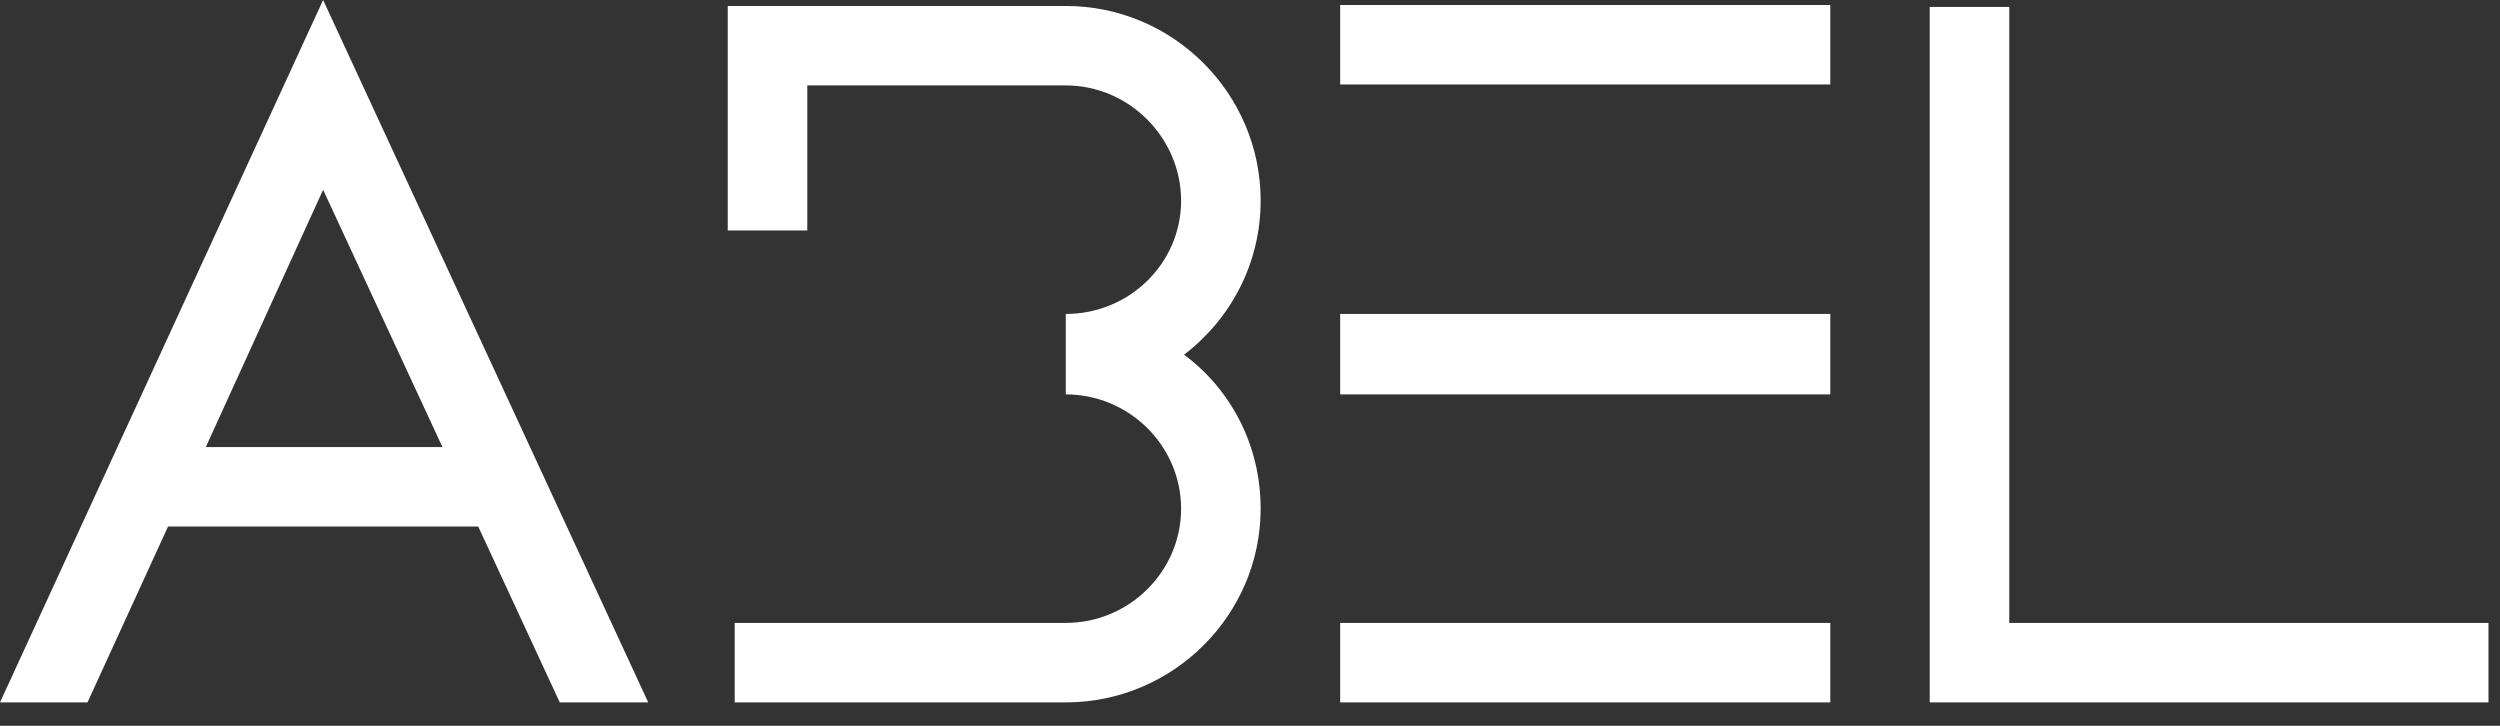 <?xml version="1.0" encoding="utf-8"?>
<svg xmlns="http://www.w3.org/2000/svg" fill="none" height="100%" overflow="visible" preserveAspectRatio="none" style="display: block;" viewBox="0 0 93 27" width="100%">
<rect x="0" y="0" width="93" height="27" fill="#333333" stroke="none"/>
<g clip-path="url(#clip0_0_2324)" id="__1">
<path d="M12.02 -2.37195e-05L24.114 26.129H20.823L17.79 19.587H6.251L3.255 26.129H0L12.02 -2.37195e-05ZM12.02 7.059L7.656 16.631H16.459L12.02 7.059Z" fill="white" id="Vector"/>
<path d="M46.896 18.922C46.896 22.877 43.641 26.129 39.647 26.129H27.331V23.172H39.647C42.014 23.172 43.937 21.251 43.937 18.922C43.937 16.594 42.014 14.672 39.647 14.672V11.679C42.014 11.679 43.937 9.794 43.937 7.466C43.937 5.137 42.014 3.178 39.647 3.178H30.031V8.574H27.072V0.222H39.647C43.641 0.222 46.896 3.474 46.896 7.466C46.896 9.794 45.786 11.864 44.048 13.194C45.786 14.488 46.896 16.557 46.896 18.922Z" fill="white" id="Vector_2"/>
<path d="M49.854 3.142V0.185H68.087V3.142H49.854ZM49.854 14.672V11.679H68.087V14.672H49.854ZM49.854 26.129V23.173H68.087V26.129H49.854Z" fill="white" id="Vector_3"/>
<path d="M74.745 23.173H92.572V26.129H71.786V0.259H74.745V23.173Z" fill="white" id="Vector_4"/>
</g>
<defs>
<clipPath id="clip0_0_2324">
<rect fill="white" height="26.129" width="92.571"/>
</clipPath>
</defs>
</svg>